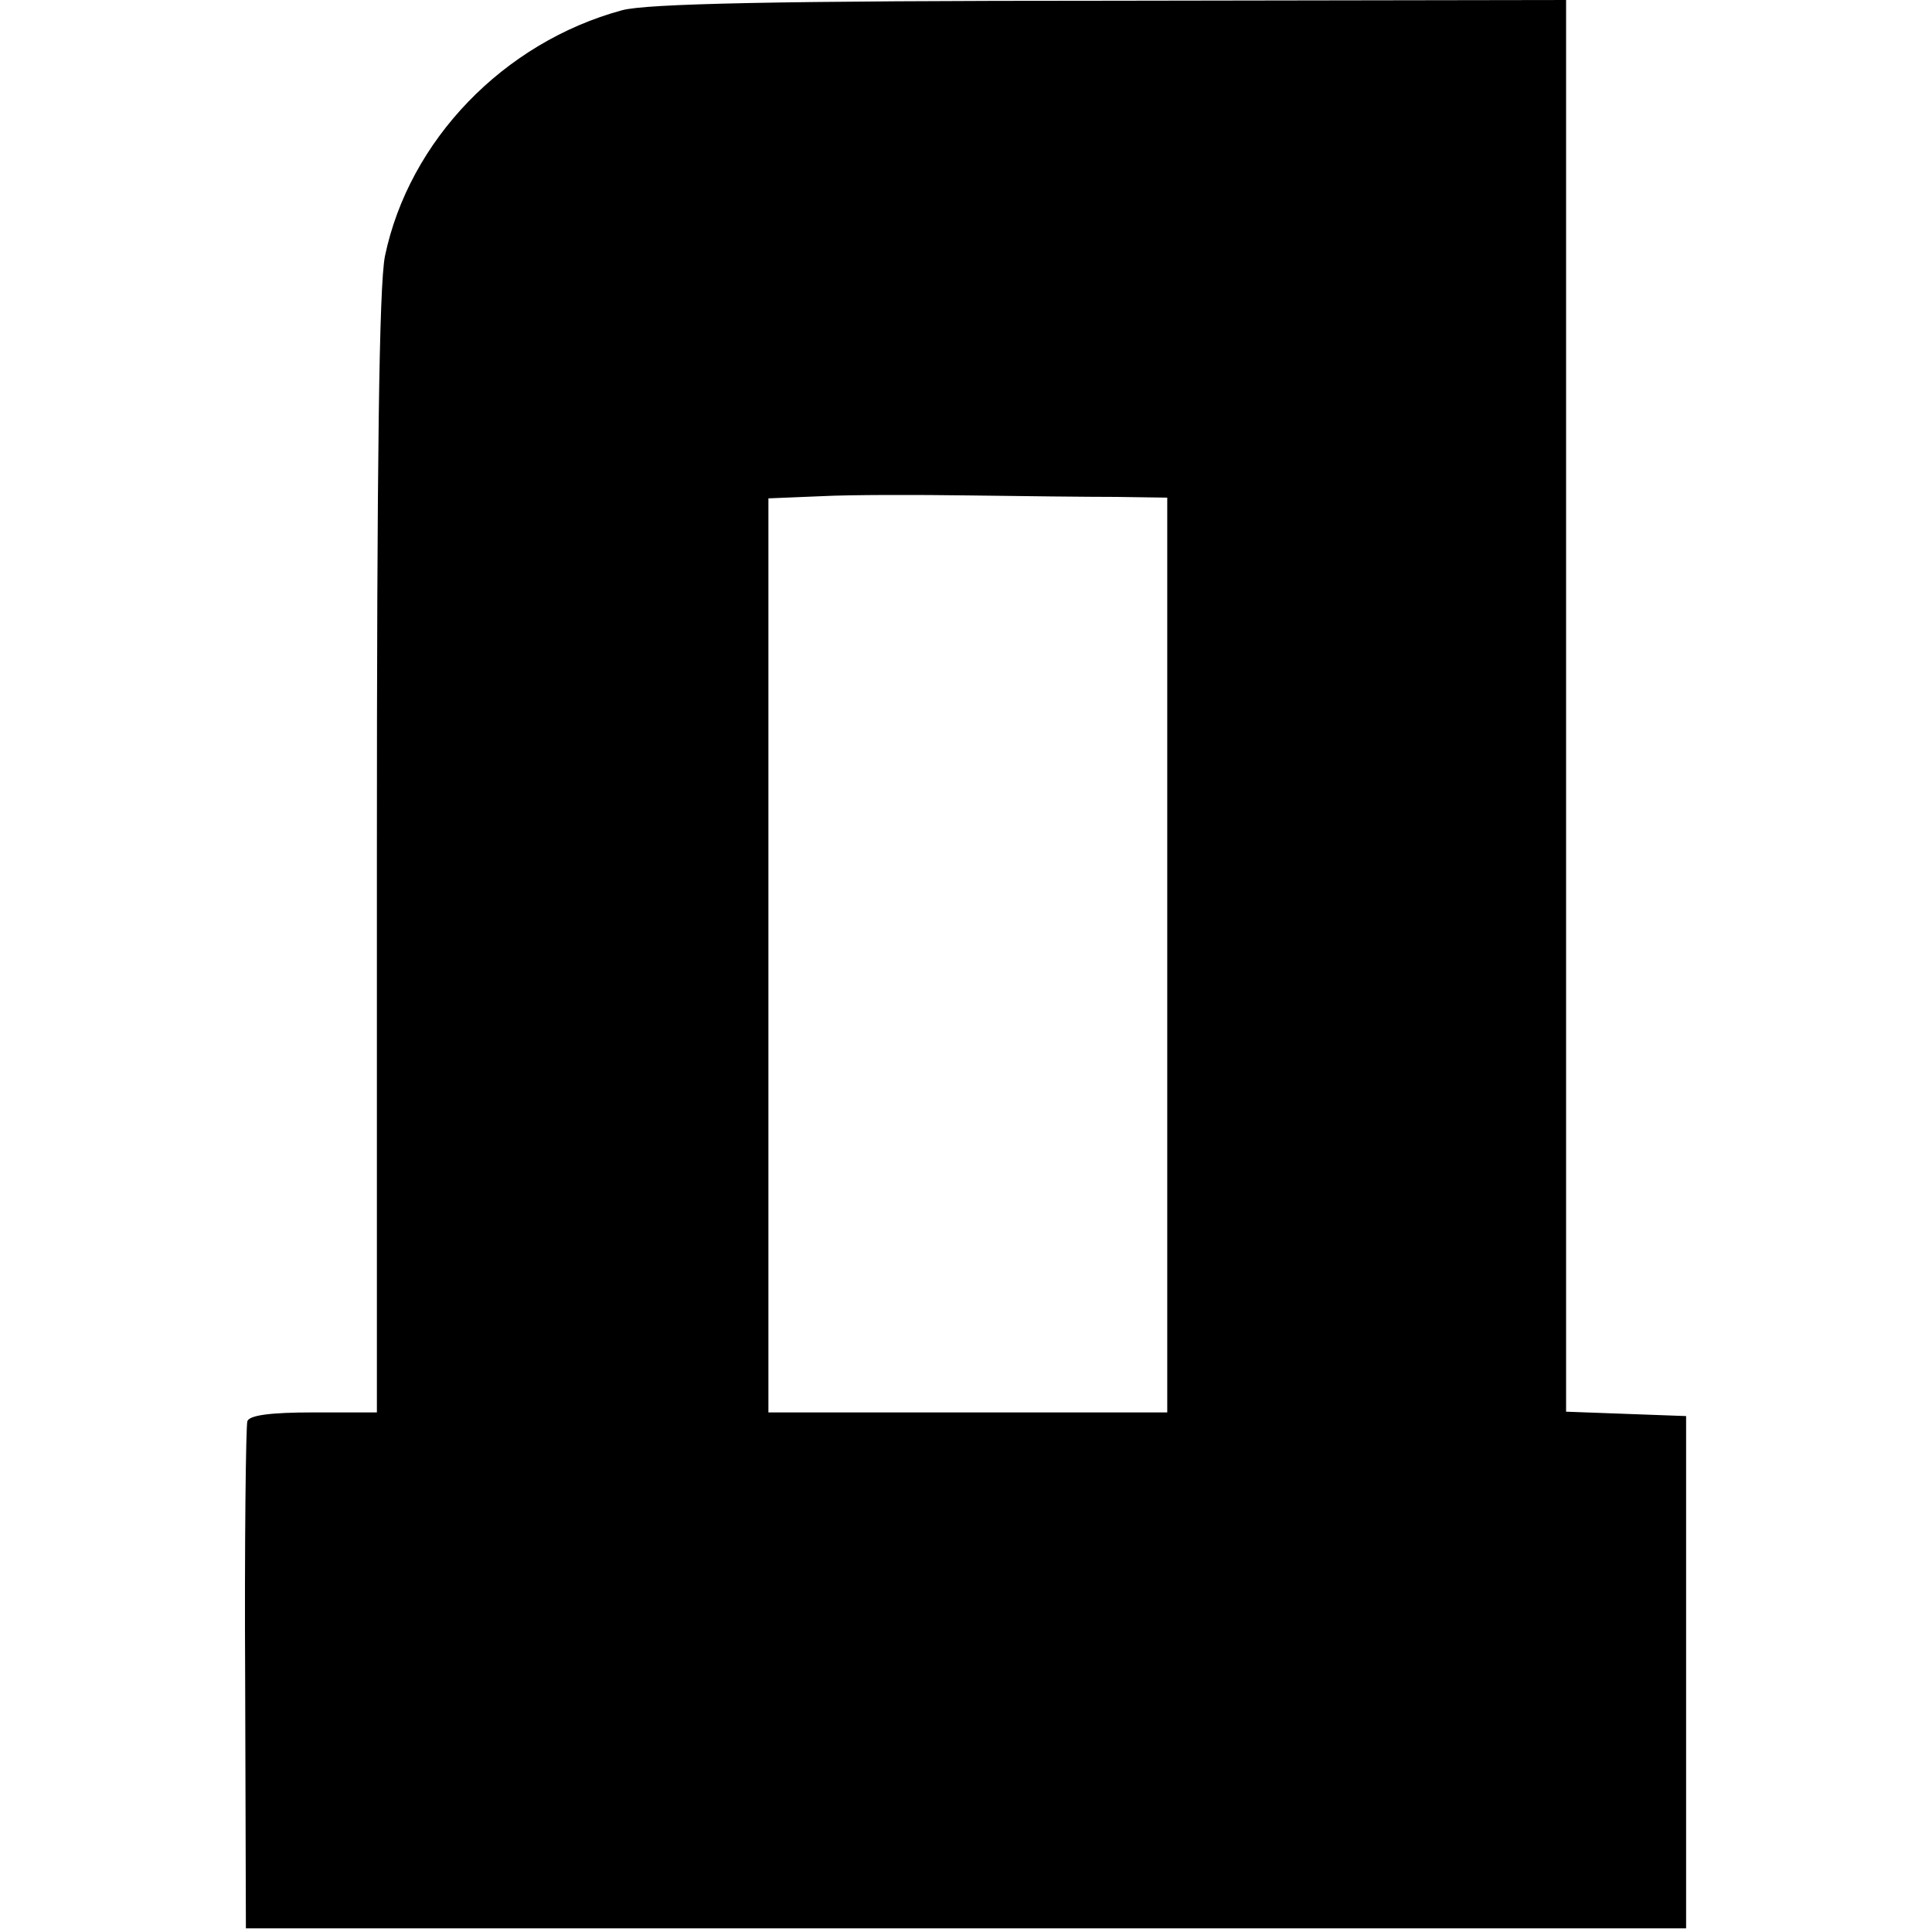 <?xml version="1.0" standalone="no"?>
<!DOCTYPE svg PUBLIC "-//W3C//DTD SVG 20010904//EN"
 "http://www.w3.org/TR/2001/REC-SVG-20010904/DTD/svg10.dtd">
<svg version="1.0" xmlns="http://www.w3.org/2000/svg"
 width="264pt" height="264pt" viewBox="0 0 264 264"
 preserveAspectRatio="xMidYMid meet">
<g transform="translate(0,264) scale(0.1,-0.1)"
fill="#000000" stroke="none">
<path d="M850 2626 c-162 -44 -291 -178 -324 -336 -8 -41 -11 -278 -11 -819
l0 -761 -86 0 c-61 0 -88 -4 -91 -12 -2 -7 -4 -166 -3 -353 l1 -340 984 0 984
0 0 350 0 350 -82 3 -82 3 0 964 0 965 -622 -1 c-459 0 -635 -4 -668 -13z
m675 -665 l70 -1 0 -625 0 -625 -272 0 -273 0 0 625 0 624 73 3 c39 2 131 2
202 1 72 -1 162 -2 200 -2z"/>
</g>
</svg>
